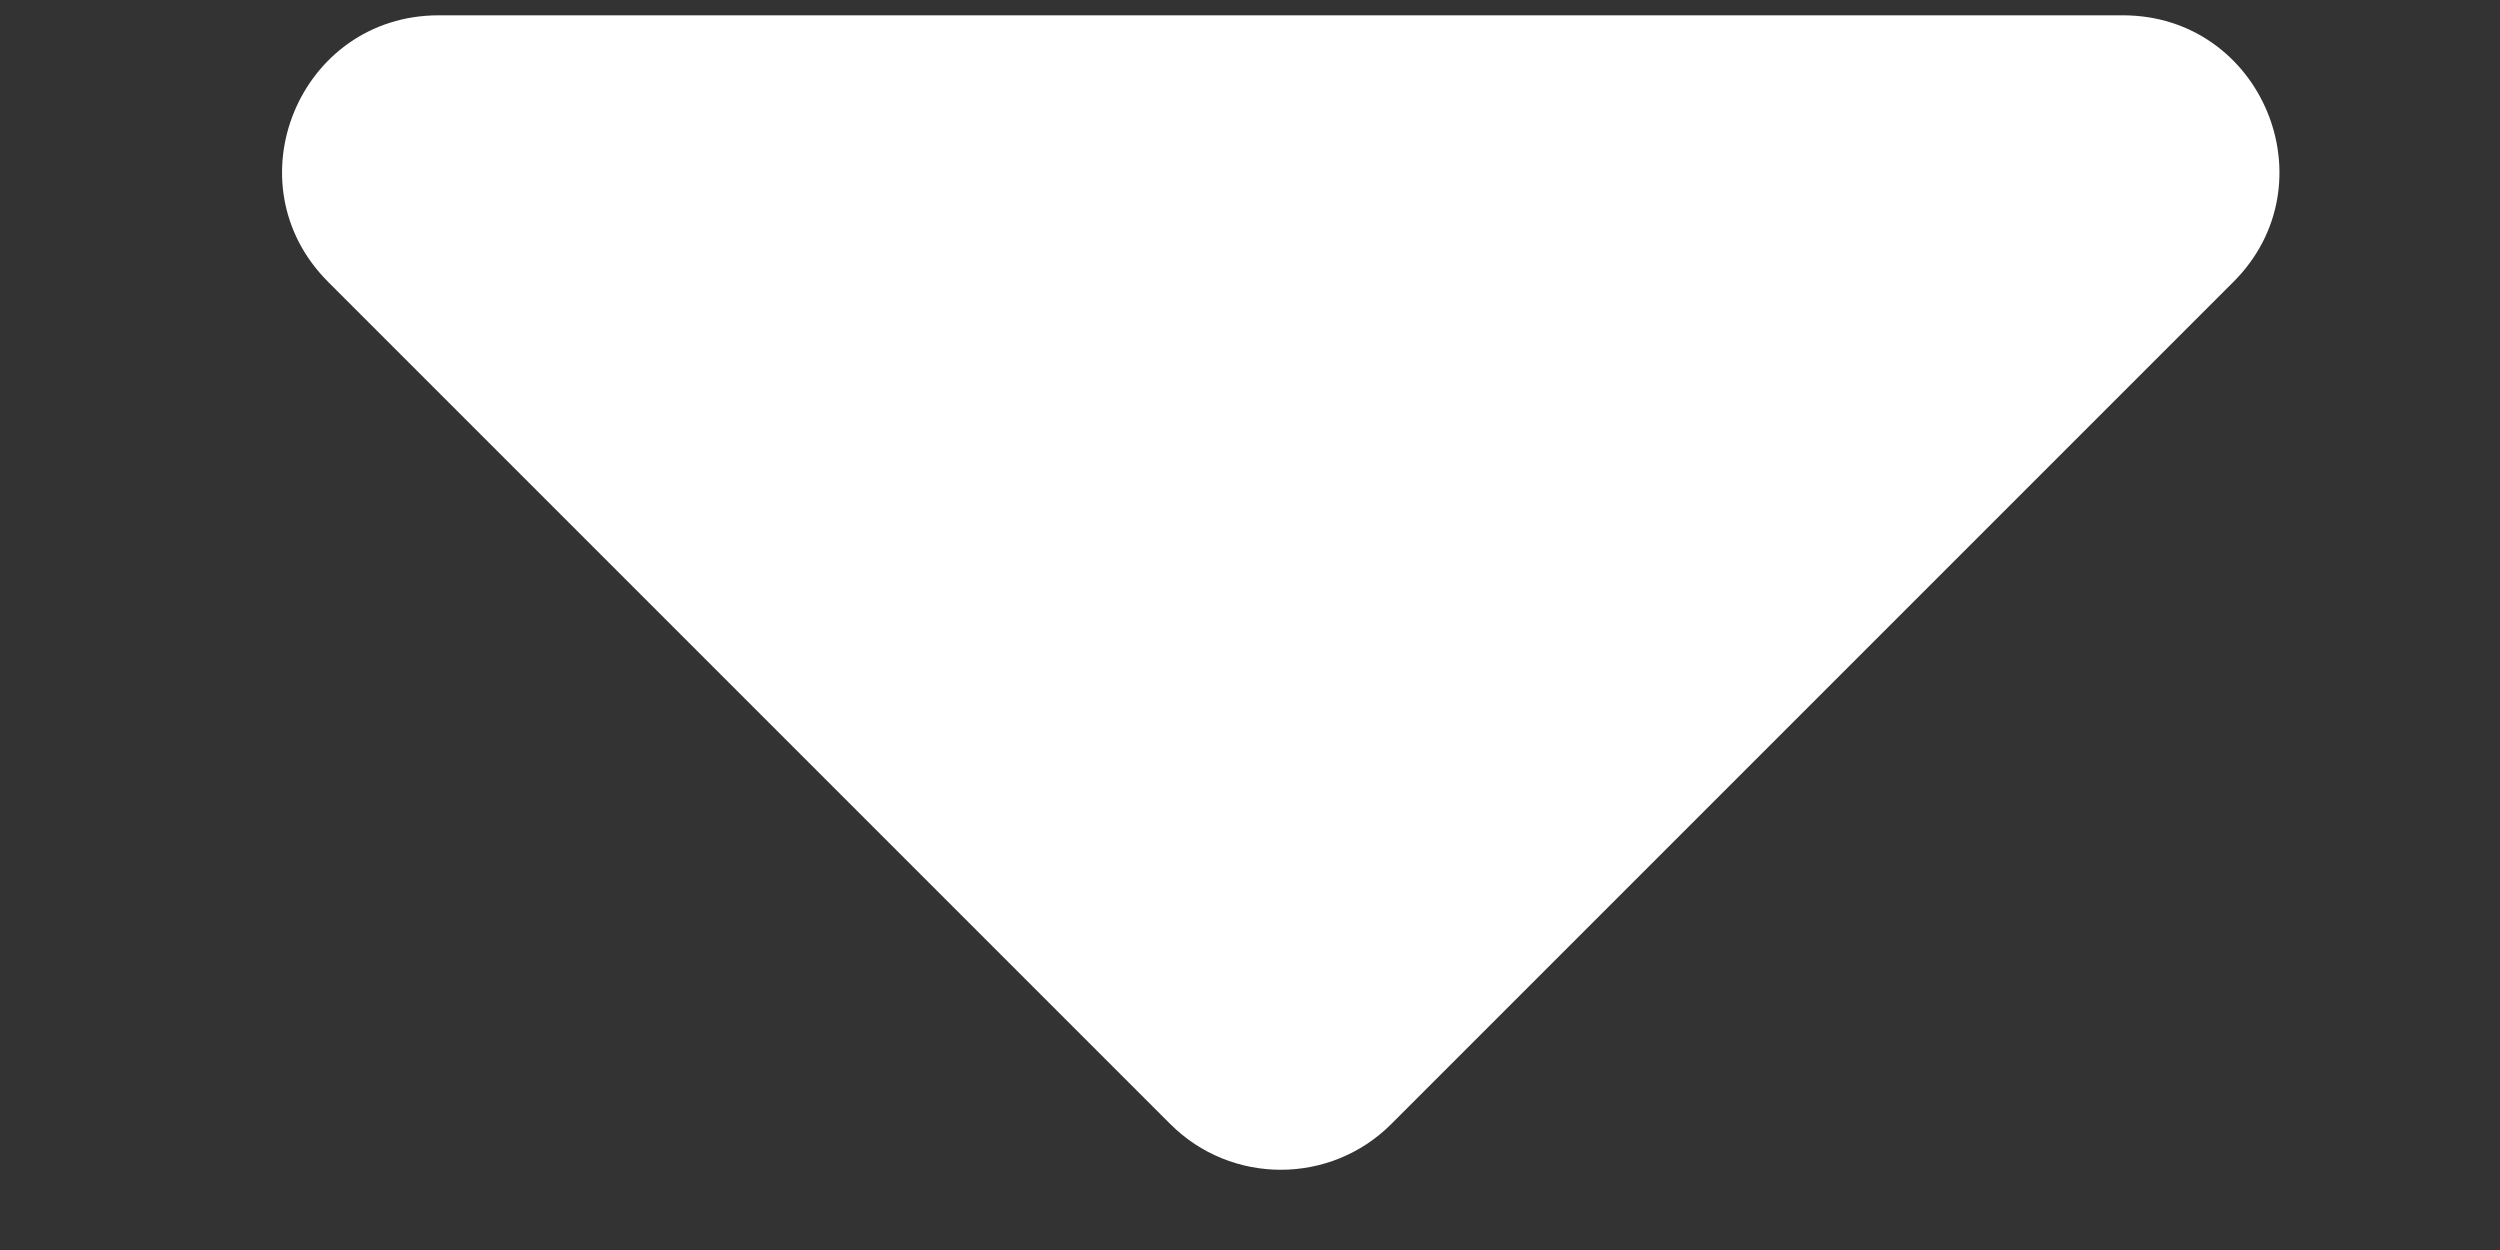 <svg width="8" height="4" viewBox="0 0 8 4" fill="none" xmlns="http://www.w3.org/2000/svg">
<rect x="0" y="0" width="8" height="4" fill="#333333" stroke="none"/>
<g clip-path="url(#clip0_152_664)">
<path d="M1.404 0.049C0.958 0.049 0.735 0.587 1.05 0.902L3.745 3.597C3.94 3.792 4.257 3.792 4.452 3.597L7.147 0.902C7.462 0.587 7.238 0.049 6.793 0.049H1.404Z" fill="white"/>
</g>
<defs>
<clipPath id="clip0_152_664">
<rect width="8" height="4" fill="white"/>
</clipPath>
</defs>
</svg>
